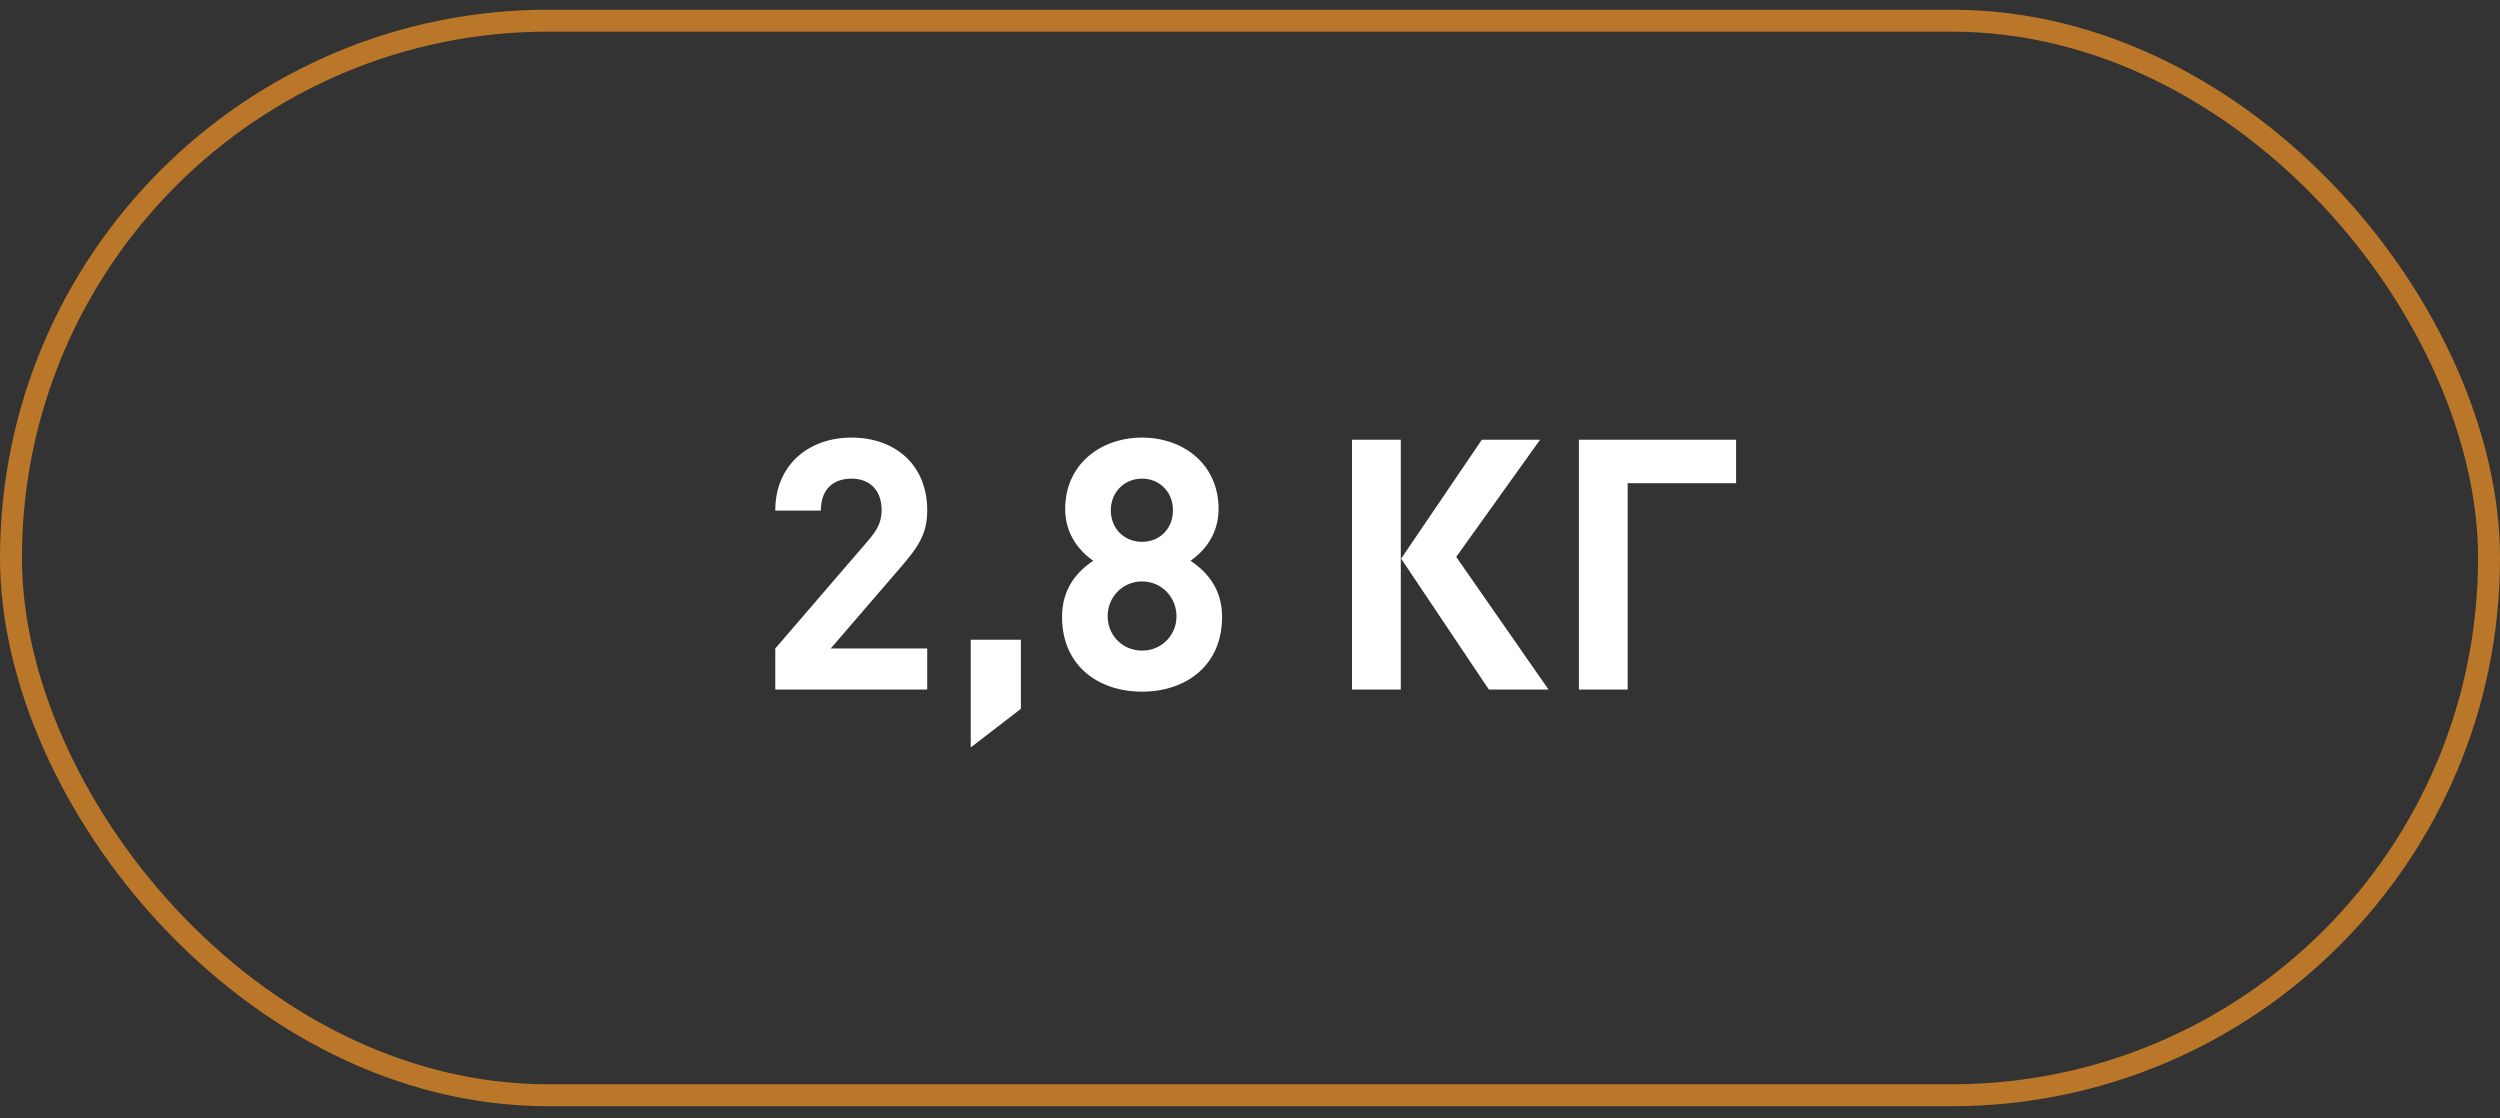 <svg xmlns="http://www.w3.org/2000/svg" width="114" height="51" fill="none"><rect width="100%" height="100%" fill="#333333" stroke="none"/><path fill="#fff" d="M42.281 31.443h-6.928v-1.872l4.256-4.944c.416-.496.592-.848.592-1.376 0-.848-.496-1.424-1.376-1.424-.688 0-1.392.352-1.392 1.456h-2.08c0-2.08 1.52-3.328 3.472-3.328 2.016 0 3.456 1.264 3.456 3.312 0 1.104-.432 1.696-1.216 2.608l-3.184 3.696h4.4v1.872zm4.272.88-2.288 1.76v-4.912h2.288v3.152zm9.173-4.192c0 2.208-1.632 3.408-3.648 3.408s-3.648-1.2-3.648-3.408c0-1.392.8-2.144 1.424-2.56-.576-.4-1.28-1.152-1.28-2.368 0-2.016 1.6-3.248 3.504-3.248s3.488 1.232 3.488 3.248c0 1.216-.704 1.968-1.28 2.368.624.416 1.44 1.168 1.44 2.56zm-2.08-.032c0-.88-.688-1.584-1.568-1.584-.88 0-1.568.704-1.568 1.584 0 .88.688 1.568 1.568 1.568a1.55 1.55 0 0 0 1.568-1.568zm-.16-4.832c0-.816-.592-1.44-1.408-1.44s-1.424.624-1.424 1.44c0 .832.608 1.44 1.424 1.44s1.408-.608 1.408-1.44zm10.39 8.176h-2.224V20.051h2.224v11.392zm6.736 0h-2.72l-4-5.968 3.68-5.424h2.656l-3.824 5.344 4.208 6.048zm8.554-9.408h-4.944v9.408h-2.224V20.051h7.168v1.984z"/><rect width="113" height="49" x=".5" y=".943" stroke="#BA7729" rx="24.5"/></svg>